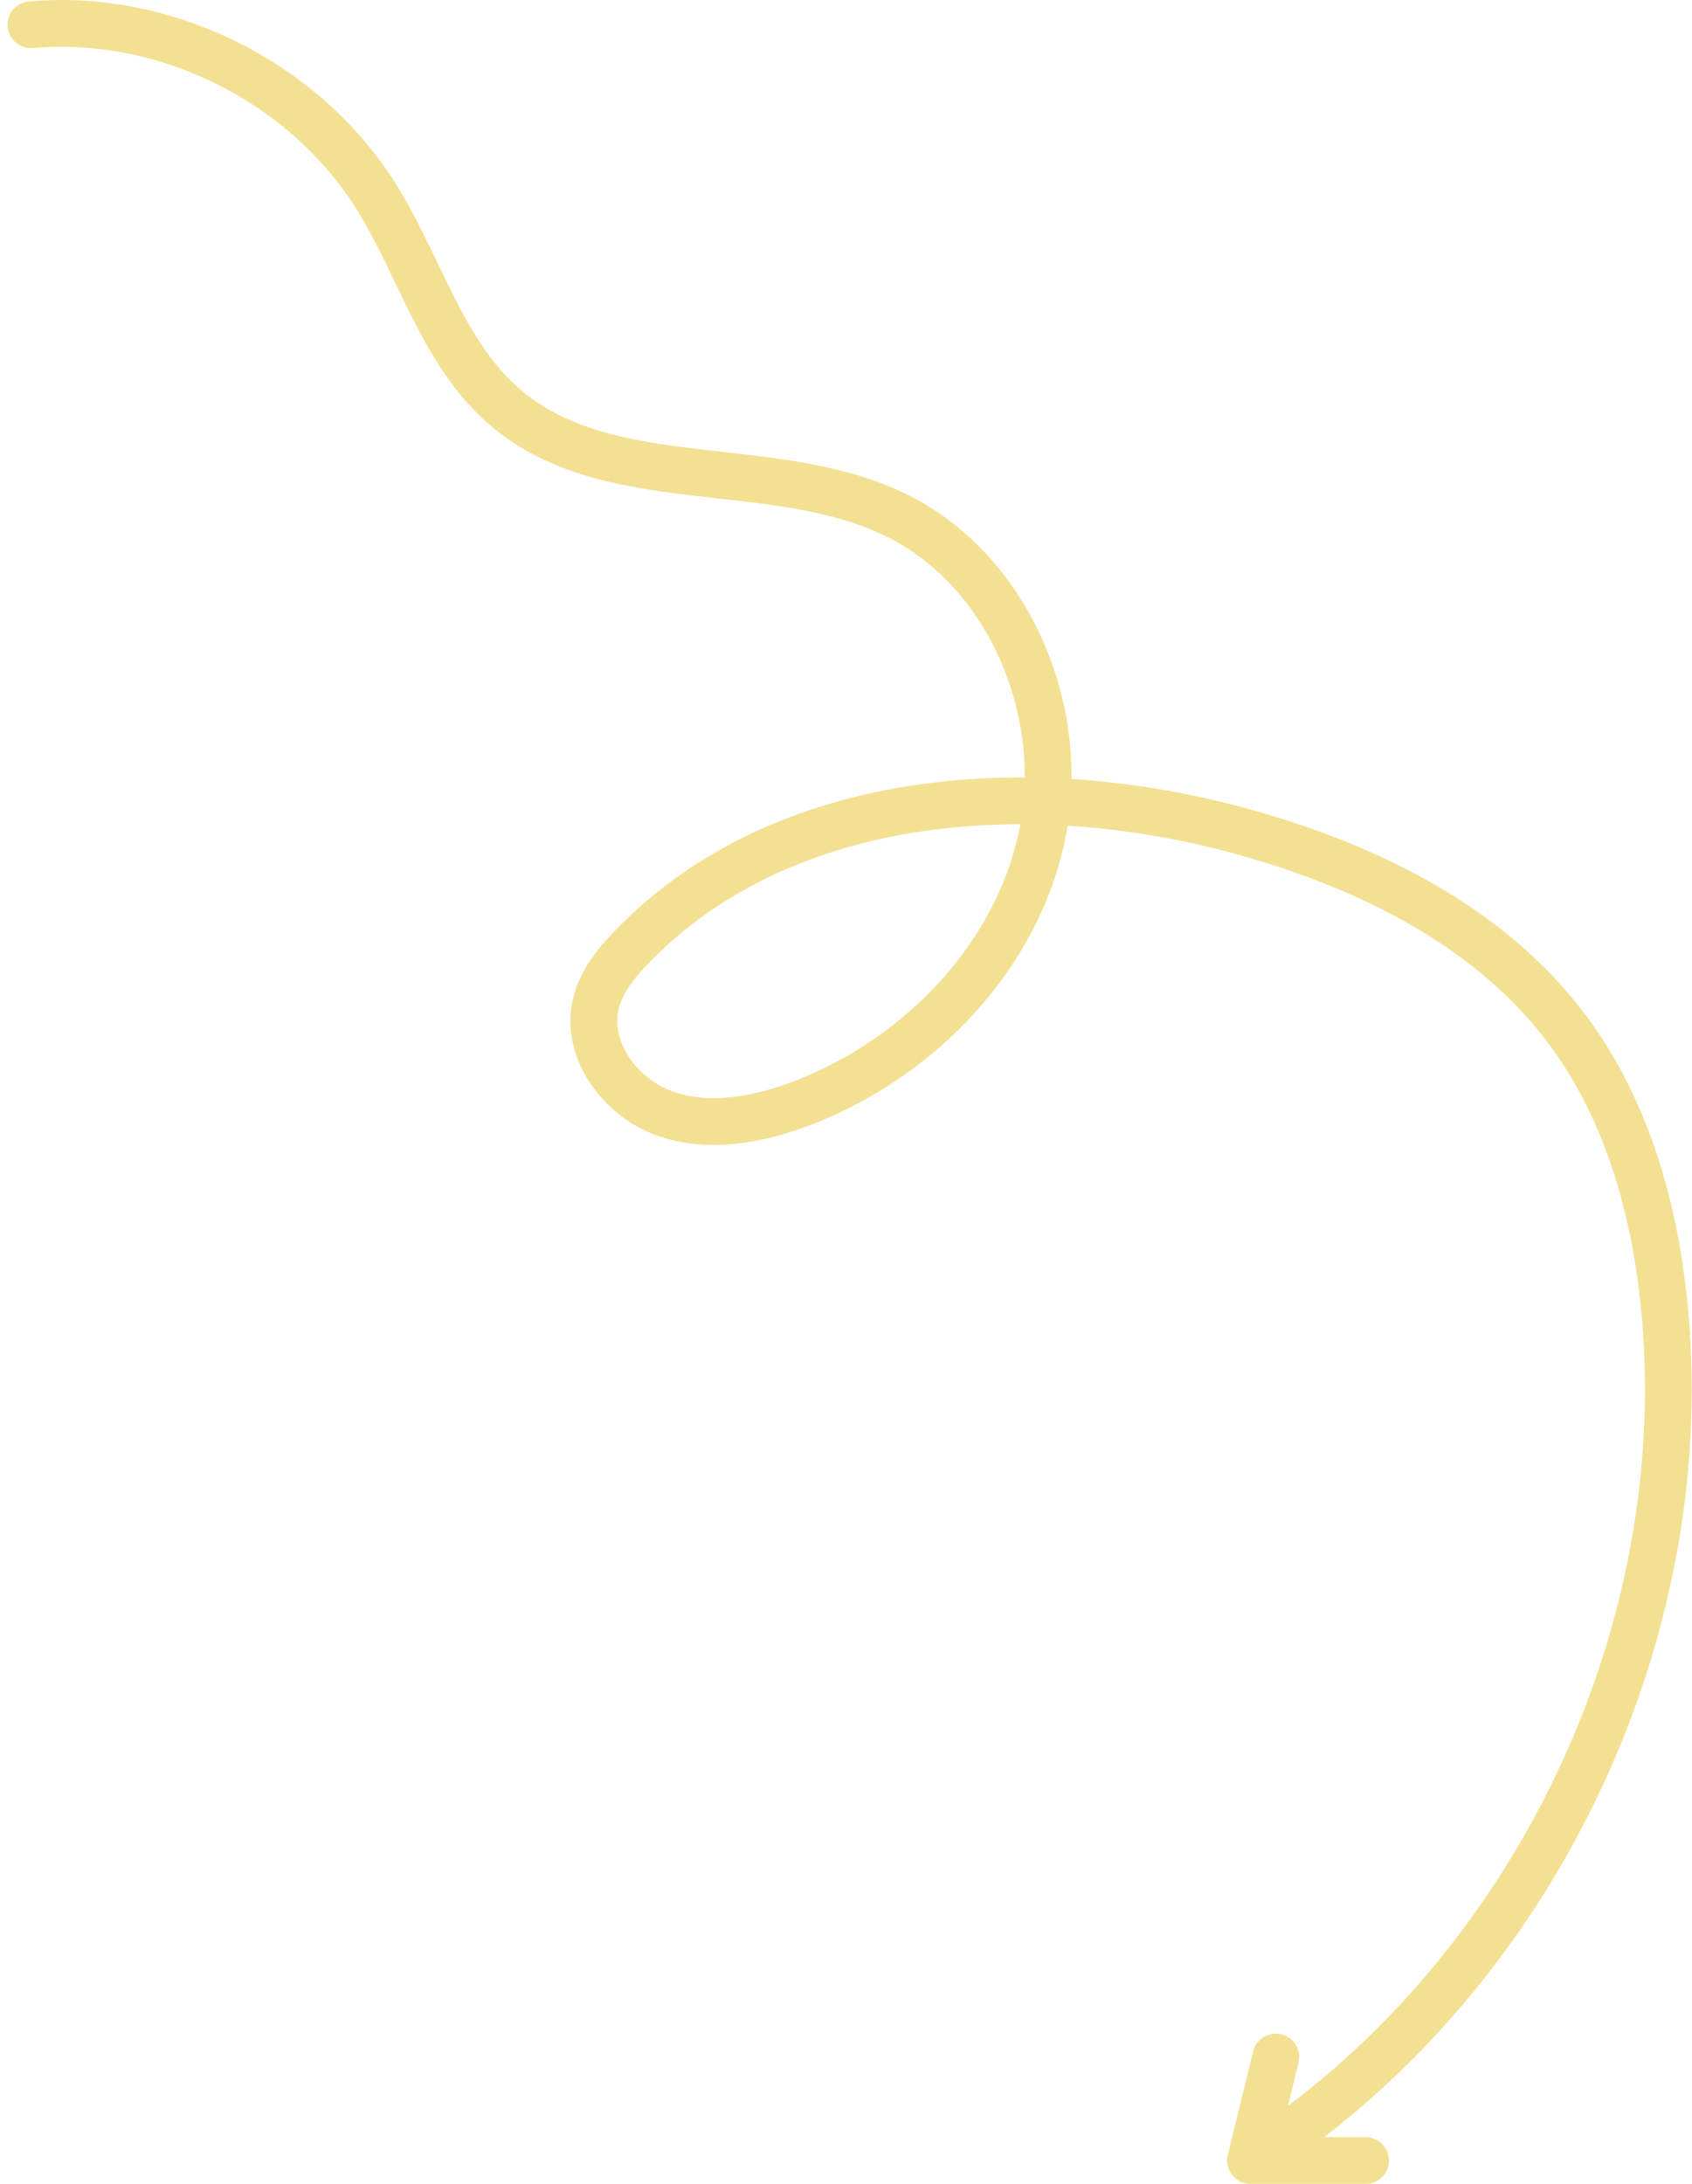 <svg width="217" height="280" viewBox="0 0 217 280" fill="none" xmlns="http://www.w3.org/2000/svg">
<path d="M3.968 3.172C21.226 1.639 38.998 10.479 48.22 25.163C53.897 34.189 56.713 45.35 64.835 52.27C78.146 63.602 99.035 58.373 114.778 65.981C129.247 72.972 136.839 90.852 133.737 106.64C130.634 122.428 118.138 135.494 103.168 141.325C97.477 143.546 91.043 144.807 85.281 142.772C79.519 140.738 74.943 134.506 76.445 128.574C77.159 125.781 79.061 123.431 81.063 121.368C100.665 101.11 133.05 99.147 160.145 106.841C175.63 111.239 190.9 118.76 200.68 131.569C209.073 142.557 212.705 156.555 213.691 170.366C216.665 211.985 195.433 254.464 160.388 277M160.388 277H175.132M160.388 277L163.625 263.733" stroke="#F4E093" stroke-width="6" stroke-linecap="round" stroke-linejoin="round"/>
</svg>
